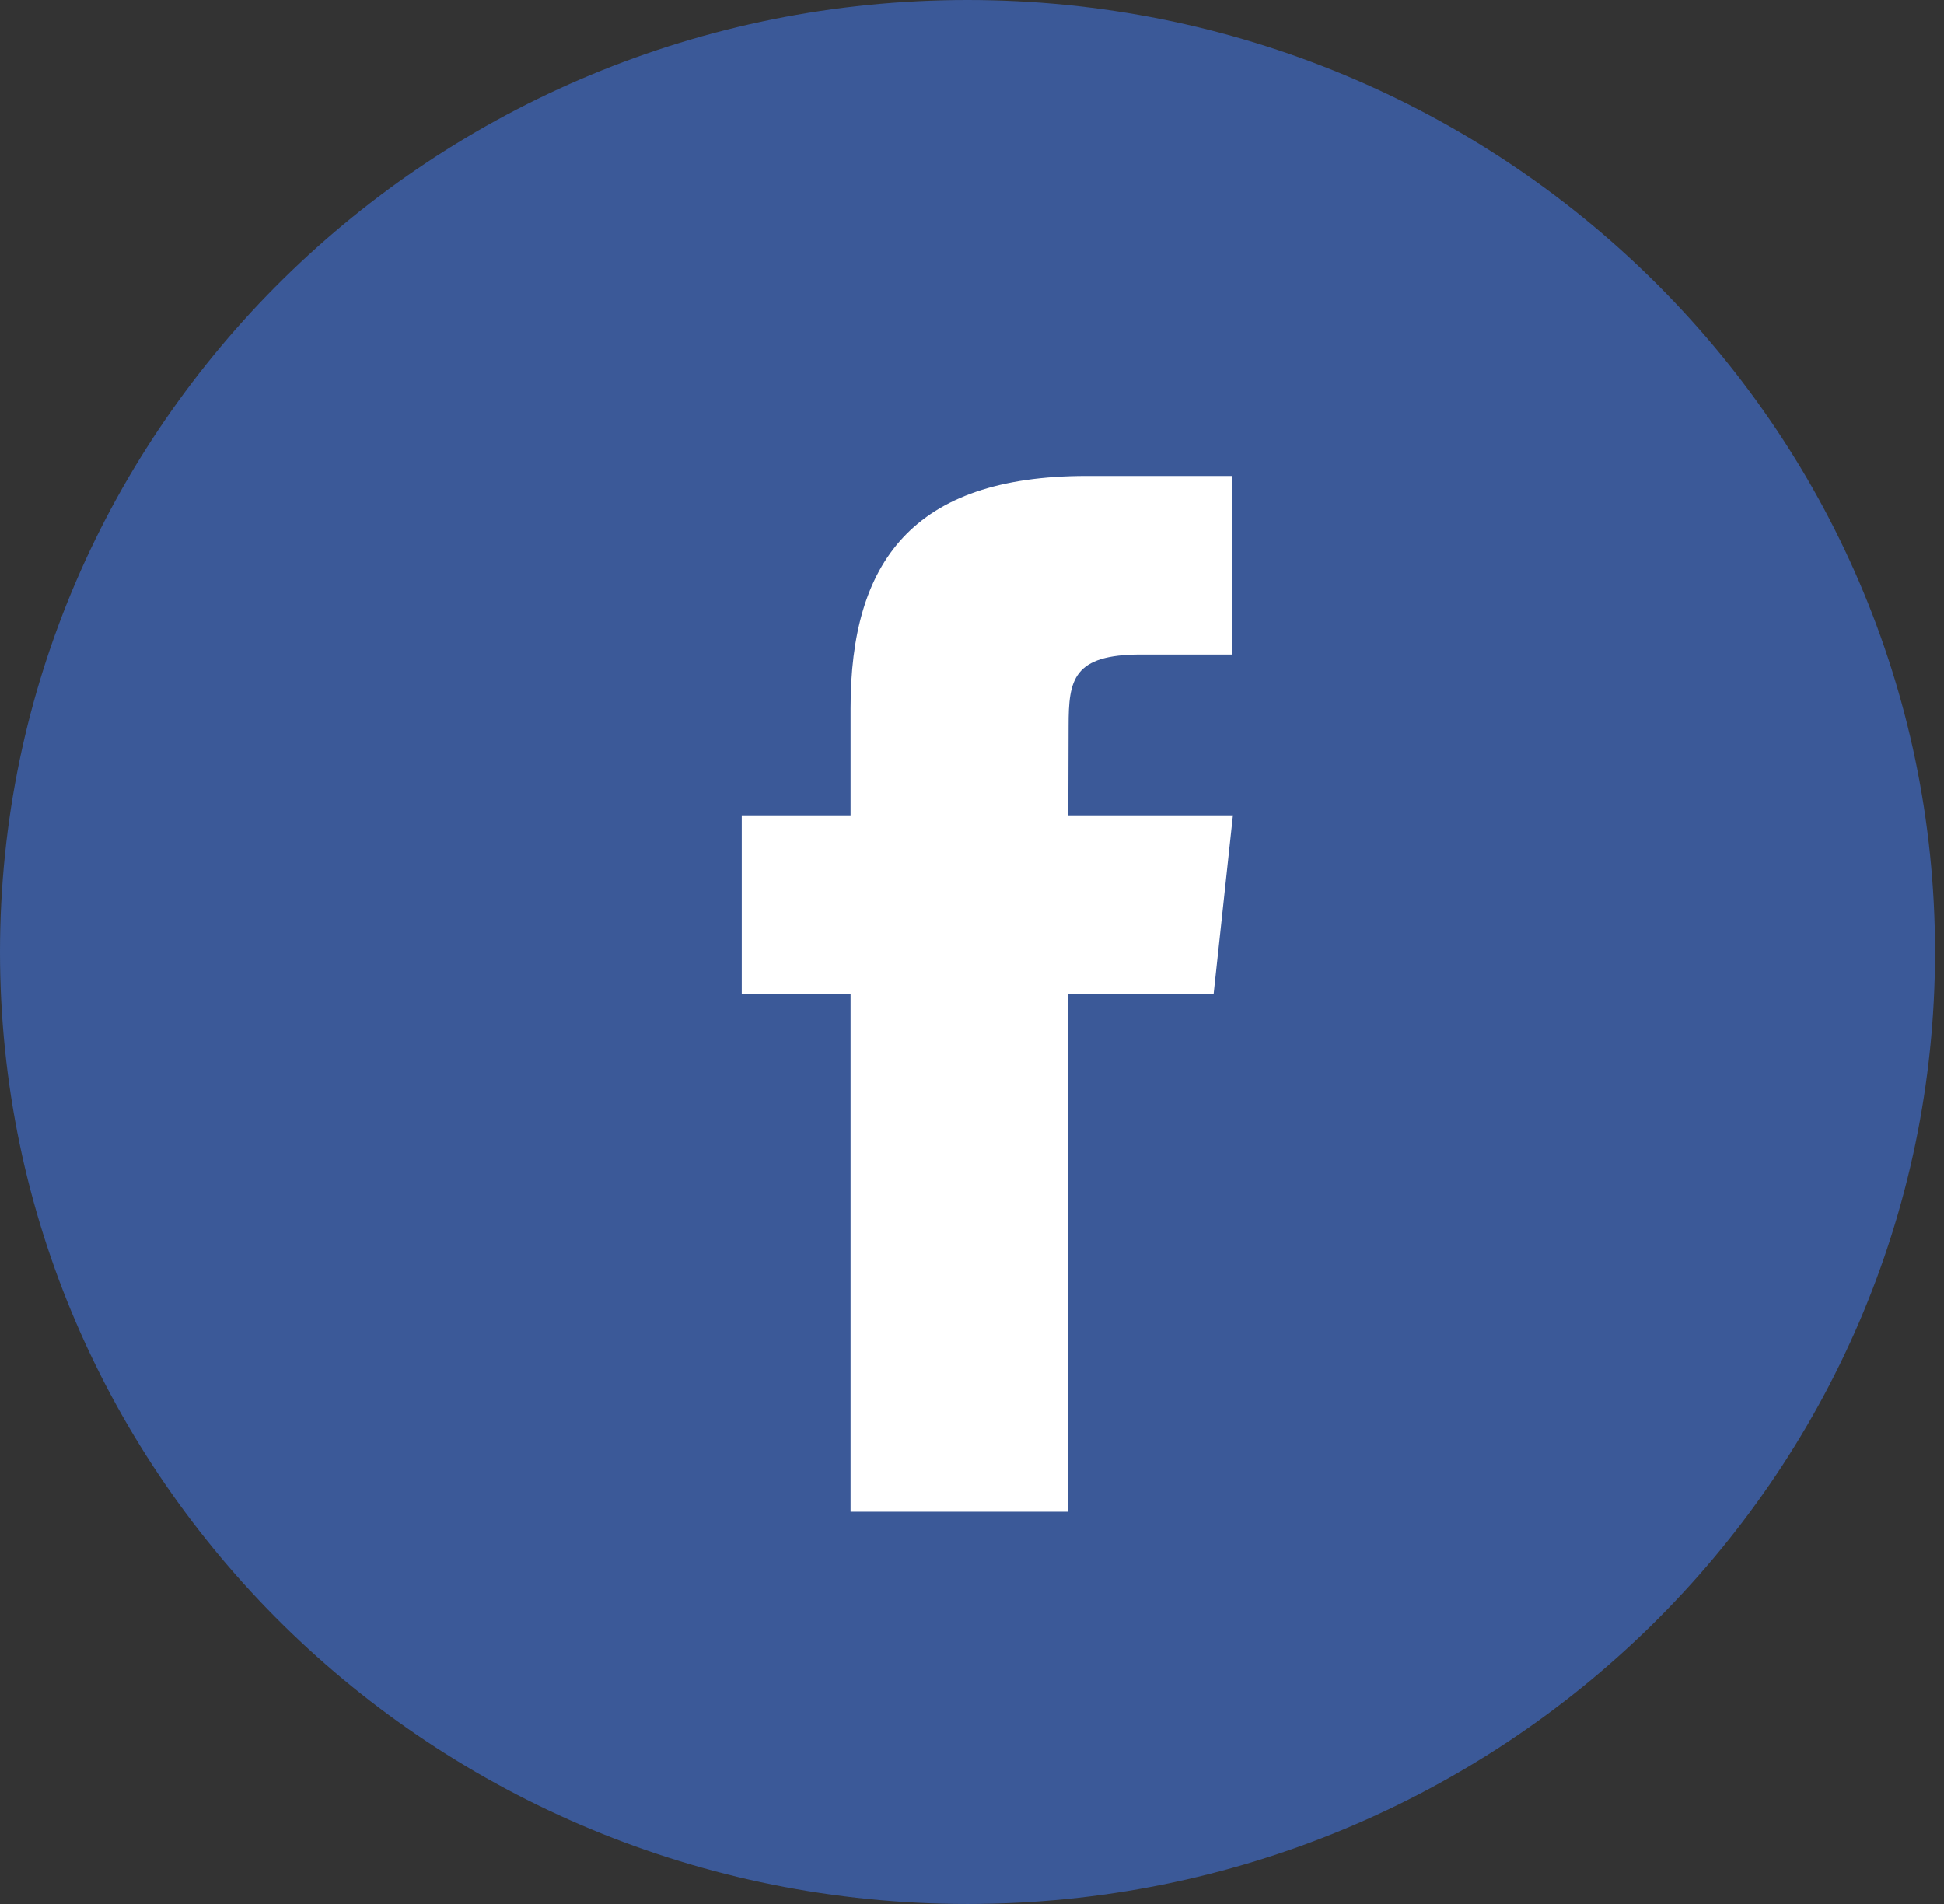 <svg width="147" height="144" viewBox="0 0 147 144" fill="none" xmlns="http://www.w3.org/2000/svg">
<rect x="0" y="0" width="147" height="144" fill="#333333" stroke="none"/>
<path fill-rule="evenodd" clip-rule="evenodd" d="M0 72C0 32.236 32.755 0 73.16 0C113.566 0 146.321 32.236 146.321 72C146.321 111.765 113.566 144 73.16 144C32.755 144 0 111.765 0 72Z" fill="#3B5998"/>
<path fill-rule="evenodd" clip-rule="evenodd" d="M80.786 114.334V75.163H91.773L93.229 61.664H80.786L80.805 54.907C80.805 51.387 81.144 49.5 86.283 49.5H93.152V36H82.163C68.963 36 64.317 42.548 64.317 53.561V61.665H56.09V75.164H64.317V114.334H80.786Z" fill="white"/>
</svg>
